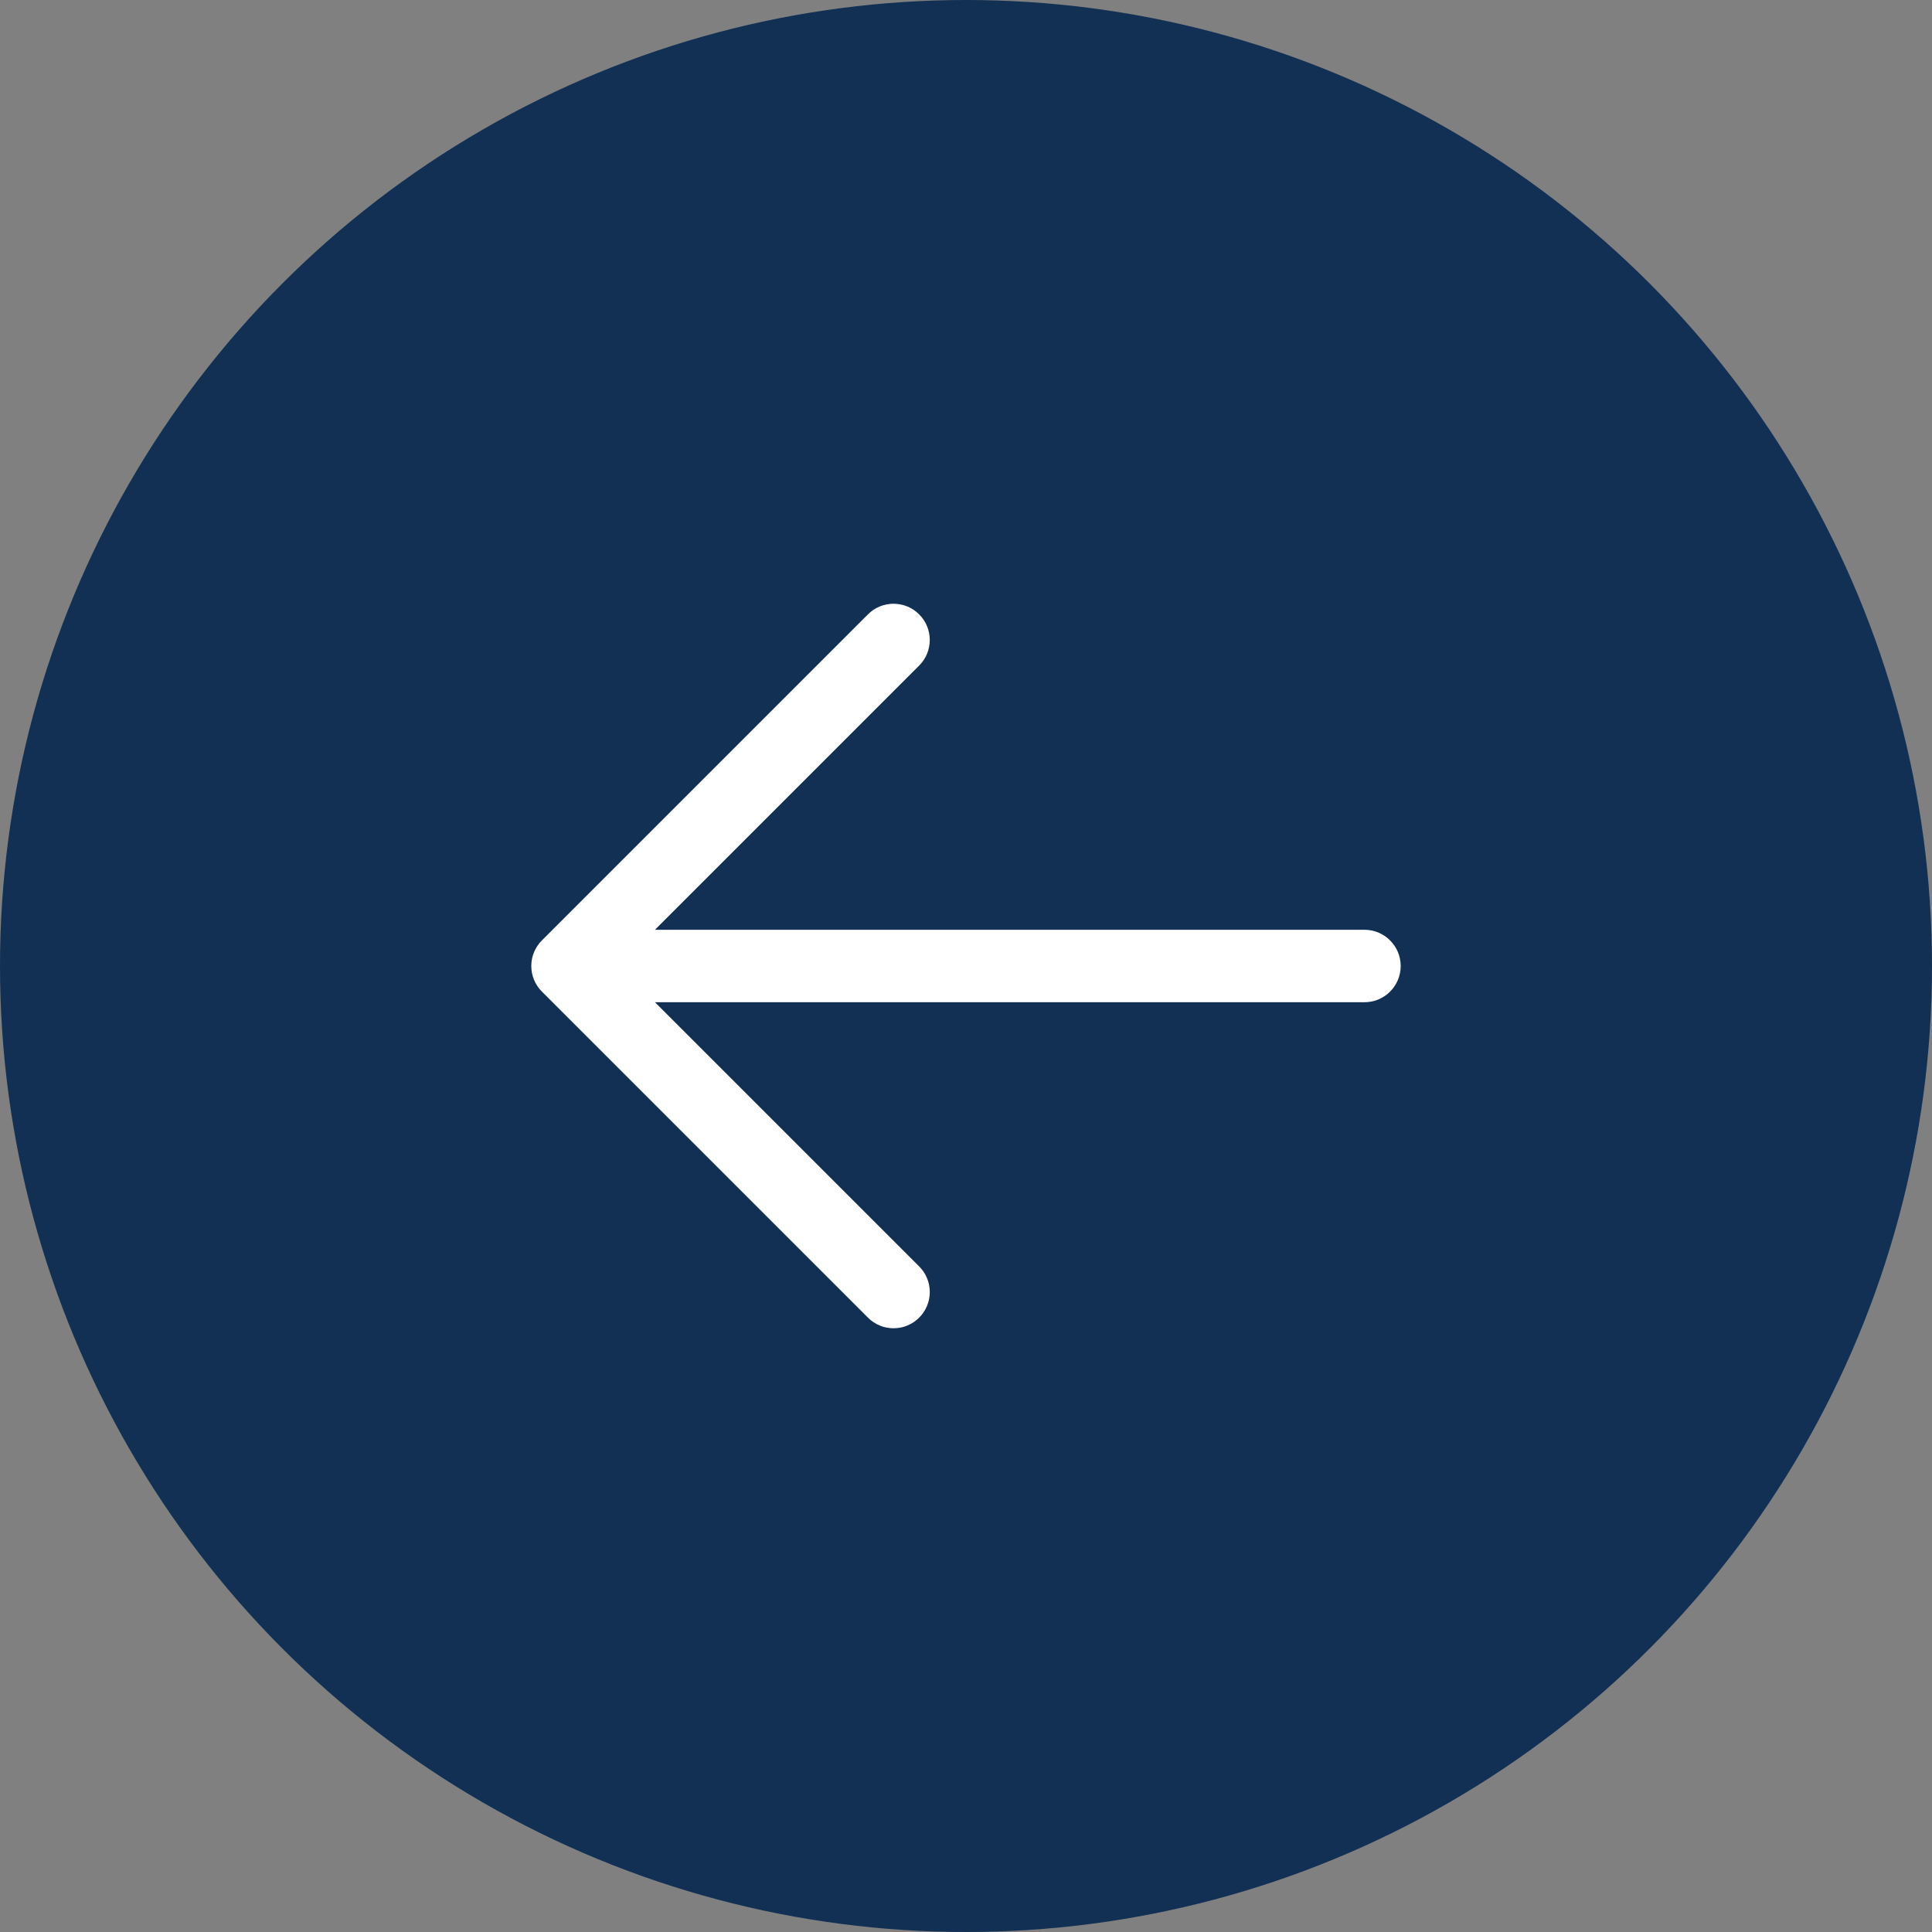 <svg width="24" height="24" viewBox="0 0 24 24" fill="none" xmlns="http://www.w3.org/2000/svg">
<rect x="0" y="0" width="24" height="24" fill="#808080" stroke="none"/>
<circle cx="12" cy="12" r="12" transform="matrix(1 -8.74228e-08 -8.74228e-08 -1 0 24)" fill="#113054"/>
<path d="M11.418 16.368C11.46 16.327 11.493 16.277 11.516 16.222C11.539 16.168 11.55 16.109 11.55 16.05C11.55 15.991 11.539 15.932 11.516 15.878C11.493 15.823 11.46 15.773 11.418 15.732L8.136 12.45L16.95 12.45C17.069 12.45 17.184 12.403 17.268 12.318C17.353 12.234 17.4 12.119 17.4 12C17.4 11.881 17.353 11.766 17.268 11.682C17.184 11.597 17.069 11.55 16.95 11.55L8.136 11.55L11.418 8.268C11.503 8.184 11.55 8.069 11.55 7.95C11.55 7.831 11.503 7.716 11.418 7.632C11.334 7.547 11.219 7.5 11.1 7.5C10.98 7.5 10.866 7.547 10.782 7.632L6.732 11.682C6.69 11.723 6.657 11.773 6.634 11.828C6.611 11.882 6.6 11.941 6.6 12C6.6 12.059 6.611 12.118 6.634 12.172C6.657 12.227 6.69 12.277 6.732 12.318L10.782 16.368C10.823 16.41 10.873 16.443 10.928 16.466C10.982 16.489 11.041 16.5 11.1 16.5C11.159 16.5 11.218 16.489 11.272 16.466C11.327 16.443 11.377 16.41 11.418 16.368Z" fill="white"/>
</svg>
